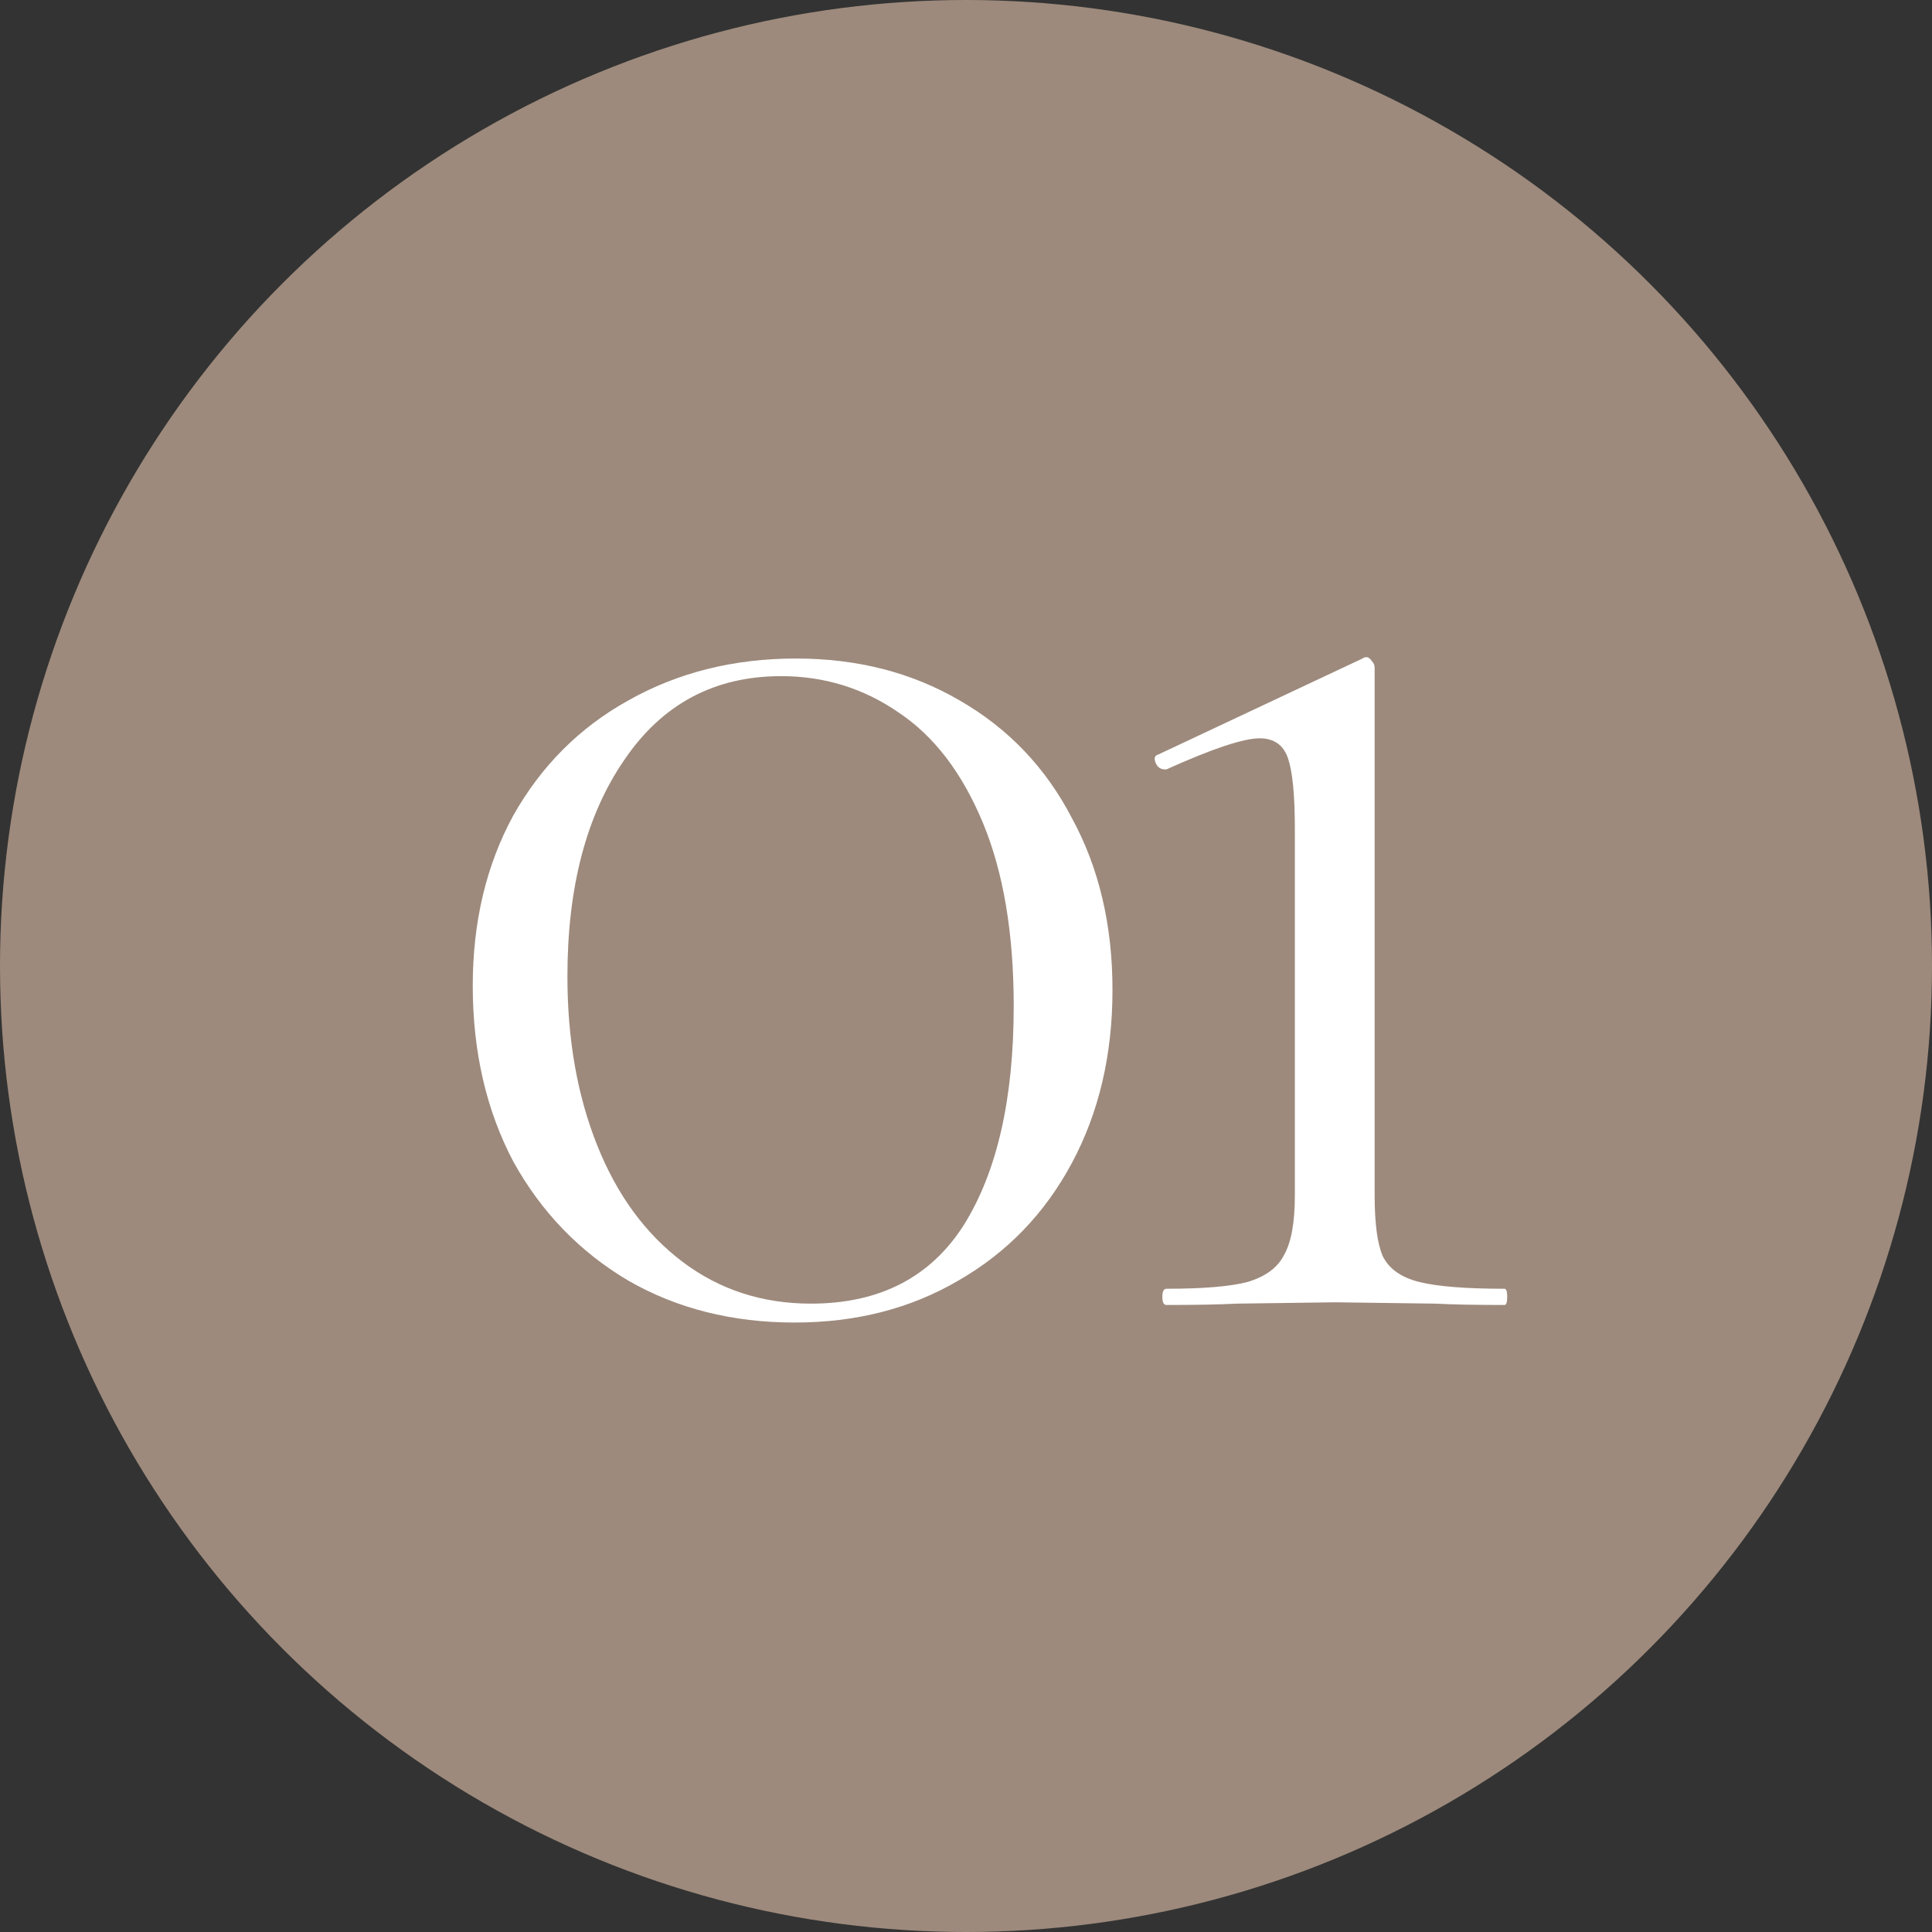 <?xml version="1.0" encoding="UTF-8"?> <svg xmlns="http://www.w3.org/2000/svg" width="33" height="33" viewBox="0 0 33 33" fill="none"><rect x="0" y="0" width="33" height="33" fill="#333333" stroke="none"/><circle cx="16.5" cy="16.5" r="16.5" fill="#9D8A7C"></circle><path d="M13.573 22.59C12.511 22.59 11.563 22.352 10.732 21.874C9.9 21.381 9.246 20.704 8.768 19.841C8.306 18.964 8.075 17.963 8.075 16.838C8.075 15.745 8.306 14.775 8.768 13.928C9.246 13.081 9.9 12.426 10.732 11.964C11.579 11.487 12.534 11.248 13.596 11.248C14.643 11.248 15.575 11.487 16.391 11.964C17.223 12.442 17.862 13.112 18.309 13.974C18.771 14.821 19.002 15.799 19.002 16.908C19.002 18.017 18.771 19.002 18.309 19.864C17.847 20.727 17.2 21.397 16.368 21.874C15.552 22.352 14.62 22.59 13.573 22.59ZM13.85 22.267C15.021 22.267 15.891 21.82 16.461 20.927C17.03 20.018 17.315 18.771 17.315 17.185C17.315 15.938 17.138 14.89 16.784 14.043C16.43 13.196 15.953 12.573 15.352 12.172C14.751 11.756 14.081 11.549 13.342 11.549C12.203 11.549 11.309 12.026 10.663 12.981C10.016 13.92 9.692 15.152 9.692 16.677C9.692 17.755 9.862 18.717 10.201 19.564C10.539 20.411 11.024 21.073 11.656 21.551C12.287 22.028 13.019 22.267 13.85 22.267ZM19.923 22.29C19.877 22.29 19.854 22.244 19.854 22.151C19.854 22.059 19.877 22.013 19.923 22.013C20.554 22.013 21.016 21.974 21.309 21.897C21.617 21.805 21.825 21.651 21.933 21.435C22.056 21.22 22.117 20.881 22.117 20.419V14.159C22.117 13.589 22.079 13.189 22.002 12.958C21.925 12.727 21.763 12.611 21.517 12.611C21.239 12.611 20.708 12.788 19.923 13.142H19.9C19.823 13.142 19.769 13.104 19.738 13.027C19.707 12.95 19.723 12.904 19.784 12.888L23.272 11.248C23.288 11.233 23.311 11.225 23.342 11.225C23.372 11.225 23.403 11.248 23.434 11.294C23.465 11.325 23.48 11.364 23.48 11.41V20.419C23.48 20.896 23.526 21.243 23.619 21.458C23.727 21.674 23.934 21.82 24.242 21.897C24.55 21.974 25.036 22.013 25.698 22.013C25.729 22.013 25.744 22.059 25.744 22.151C25.744 22.244 25.729 22.29 25.698 22.29C25.19 22.29 24.797 22.282 24.52 22.267L22.81 22.244L21.124 22.267C20.831 22.282 20.431 22.29 19.923 22.29Z" fill="white"></path></svg> 